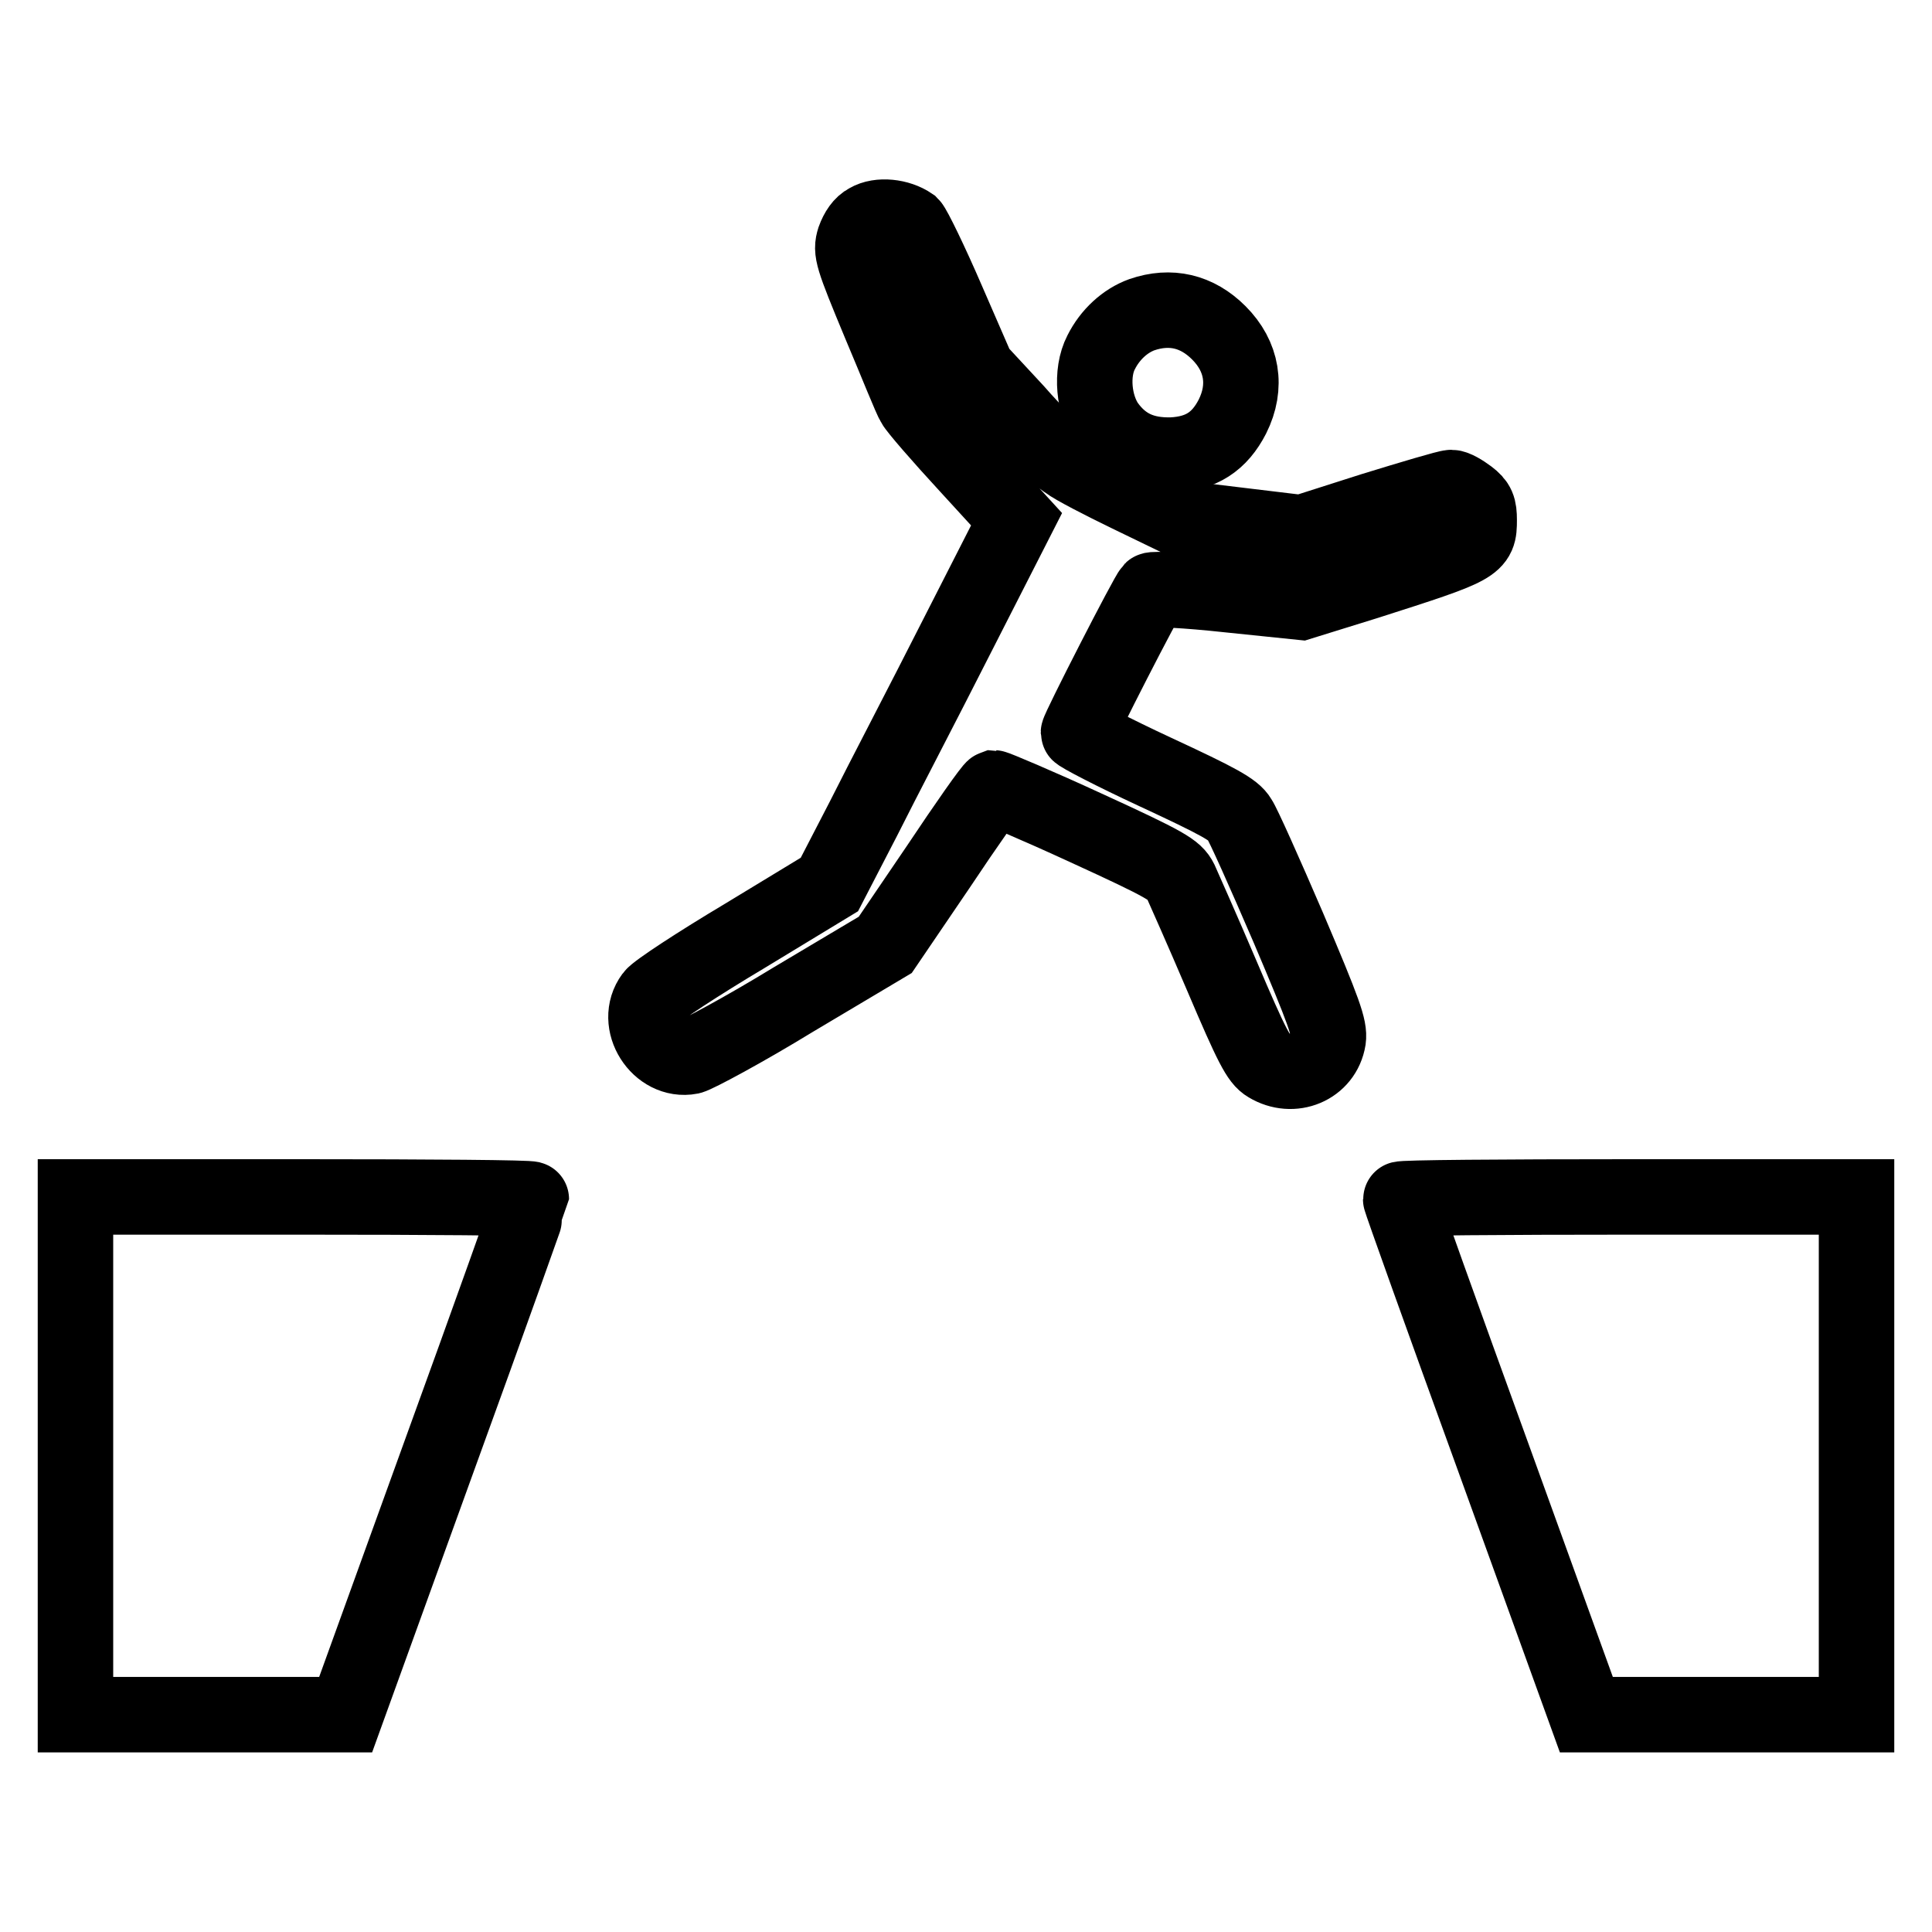 <?xml version="1.0" encoding="utf-8"?>
<!-- Svg Vector Icons : http://www.onlinewebfonts.com/icon -->
<!DOCTYPE svg PUBLIC "-//W3C//DTD SVG 1.1//EN" "http://www.w3.org/Graphics/SVG/1.1/DTD/svg11.dtd">
<svg version="1.1" xmlns="http://www.w3.org/2000/svg" xmlns:xlink="http://www.w3.org/1999/xlink" x="0px" y="0px" viewBox="0 0 256 256" enable-background="new 0 0 256 256" xml:space="preserve">
<g><g><g><path stroke-width="10" fill-opacity="0" stroke="#000000"  d="M115,29.3c-0.8,0.4-1.4,1.3-1.8,2.4c-0.5,1.6-0.3,2.3,3.4,11.2c2.2,5.2,4.1,10,4.5,10.6c0.3,0.6,3.5,4.3,7.1,8.2l6.5,7.1l-7.9,15.5c-4.3,8.5-10,19.4-12.4,24.2l-4.5,8.7l-11.2,6.8c-6.2,3.7-11.7,7.3-12.2,8c-2.6,3.5,0.8,8.8,5,8c0.8-0.2,7-3.5,13.7-7.6l12.1-7.2l7-10.3c3.8-5.7,7.1-10.4,7.4-10.5c0.2,0,5.7,2.3,12.2,5.3c10.7,4.9,11.8,5.6,12.5,7c0.4,0.9,2.9,6.5,5.5,12.6c4,9.4,4.9,11.1,6.1,11.8c3.3,2,7.4,0.3,8-3.4c0.2-1.5-0.5-3.5-5.3-14.8c-3.1-7.2-6-13.7-6.5-14.4c-0.7-1.2-2.7-2.3-11.1-6.2c-5.6-2.6-10.2-5-10.2-5.2c0-0.5,9.1-18.3,9.7-18.9c0.2-0.2,4.6,0,10.1,0.6l9.7,1l8.7-2.7c14.7-4.7,14.9-4.8,14.9-8.2c0-1.6-0.2-2.2-1.4-3.1c-0.8-0.6-1.8-1.2-2.3-1.2c-0.5,0-5.2,1.4-10.4,3l-9.4,3l-8.3-1l-8.3-1l-6.4-3.1c-3.5-1.7-7.2-3.6-8.1-4.3c-1-0.6-4.1-3.6-6.8-6.7l-5.1-5.5l-4-9.2c-2.2-5.1-4.4-9.6-4.8-10C119.1,28.7,116.5,28.4,115,29.3z"/><path stroke-width="10" fill-opacity="0" stroke="#000000"  d="M151.3,41.7c-2.2,0.8-4.2,2.6-5.4,5c-1.4,2.7-1,7,0.8,9.6c2.1,2.9,4.8,4.1,8.6,4c3.9-0.2,6.3-1.8,8-5.1c2-4,1.3-8-1.8-11.1C158.6,41.2,155.1,40.4,151.3,41.7z"/><path stroke-width="10" fill-opacity="0" stroke="#000000"  d="M10,192.9v34.3h17.9h17.9l12.3-34c6.8-18.7,12.3-34.2,12.3-34.3c0-0.2-13.6-0.3-30.2-0.3H10V192.9z"/><path stroke-width="10" fill-opacity="0" stroke="#000000"  d="M185.6,158.9c0,0.2,5.5,15.6,12.3,34.3l12.3,34h17.9H246v-34.3v-34.3h-30.2C199.2,158.6,185.6,158.7,185.6,158.9z"/></g></g></g>
</svg>